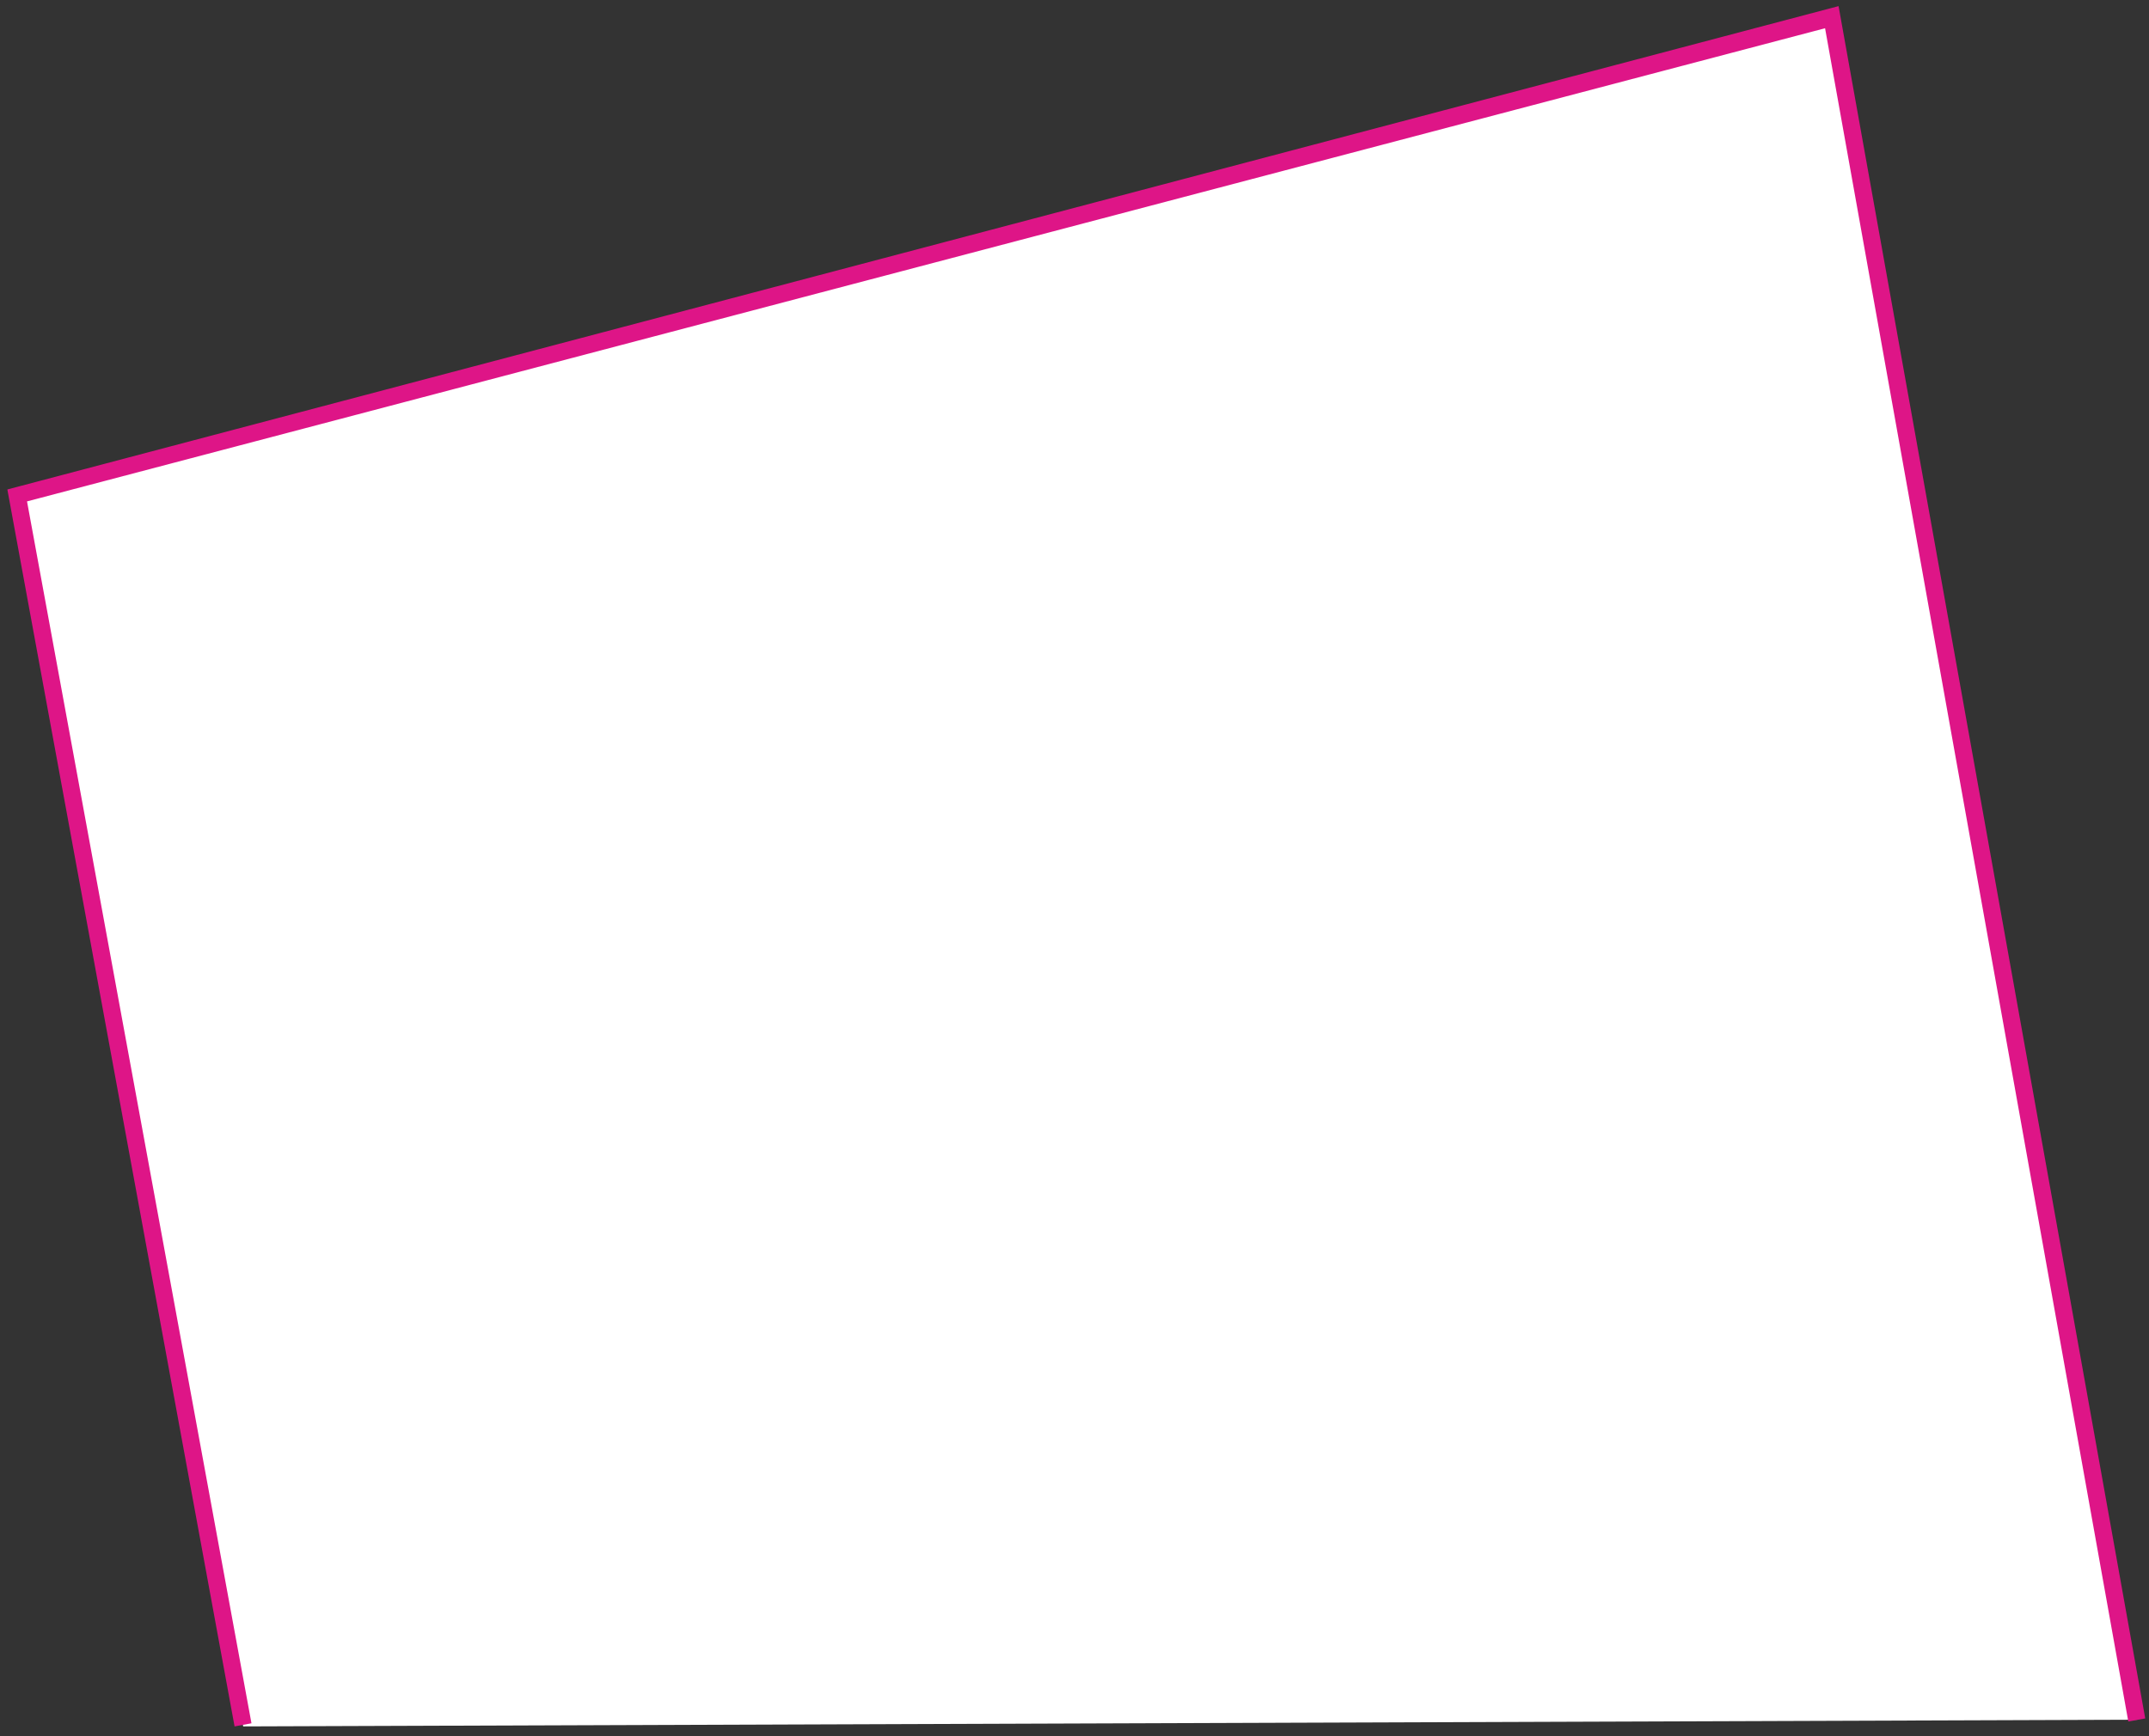 <svg xmlns="http://www.w3.org/2000/svg" width="125" height="101" viewBox="0 0 125 101">
  <rect x="0" y="0" width="125" height="101" fill="#333333" stroke="none"/>
  <g fill="none">
    <polygon fill="#FFF" points="14.145 100.442 .977 28.701 106.113 1.034 106.52 1.034 124.271 100.053"/>
    <polygon fill="#DE1587" points="106.158 1.643 123.796 100.155 124.781 99.978 106.943 .356 .428 28.477 13.644 100.442 14.627 100.261 1.572 29.171"/>
  </g>
</svg>
